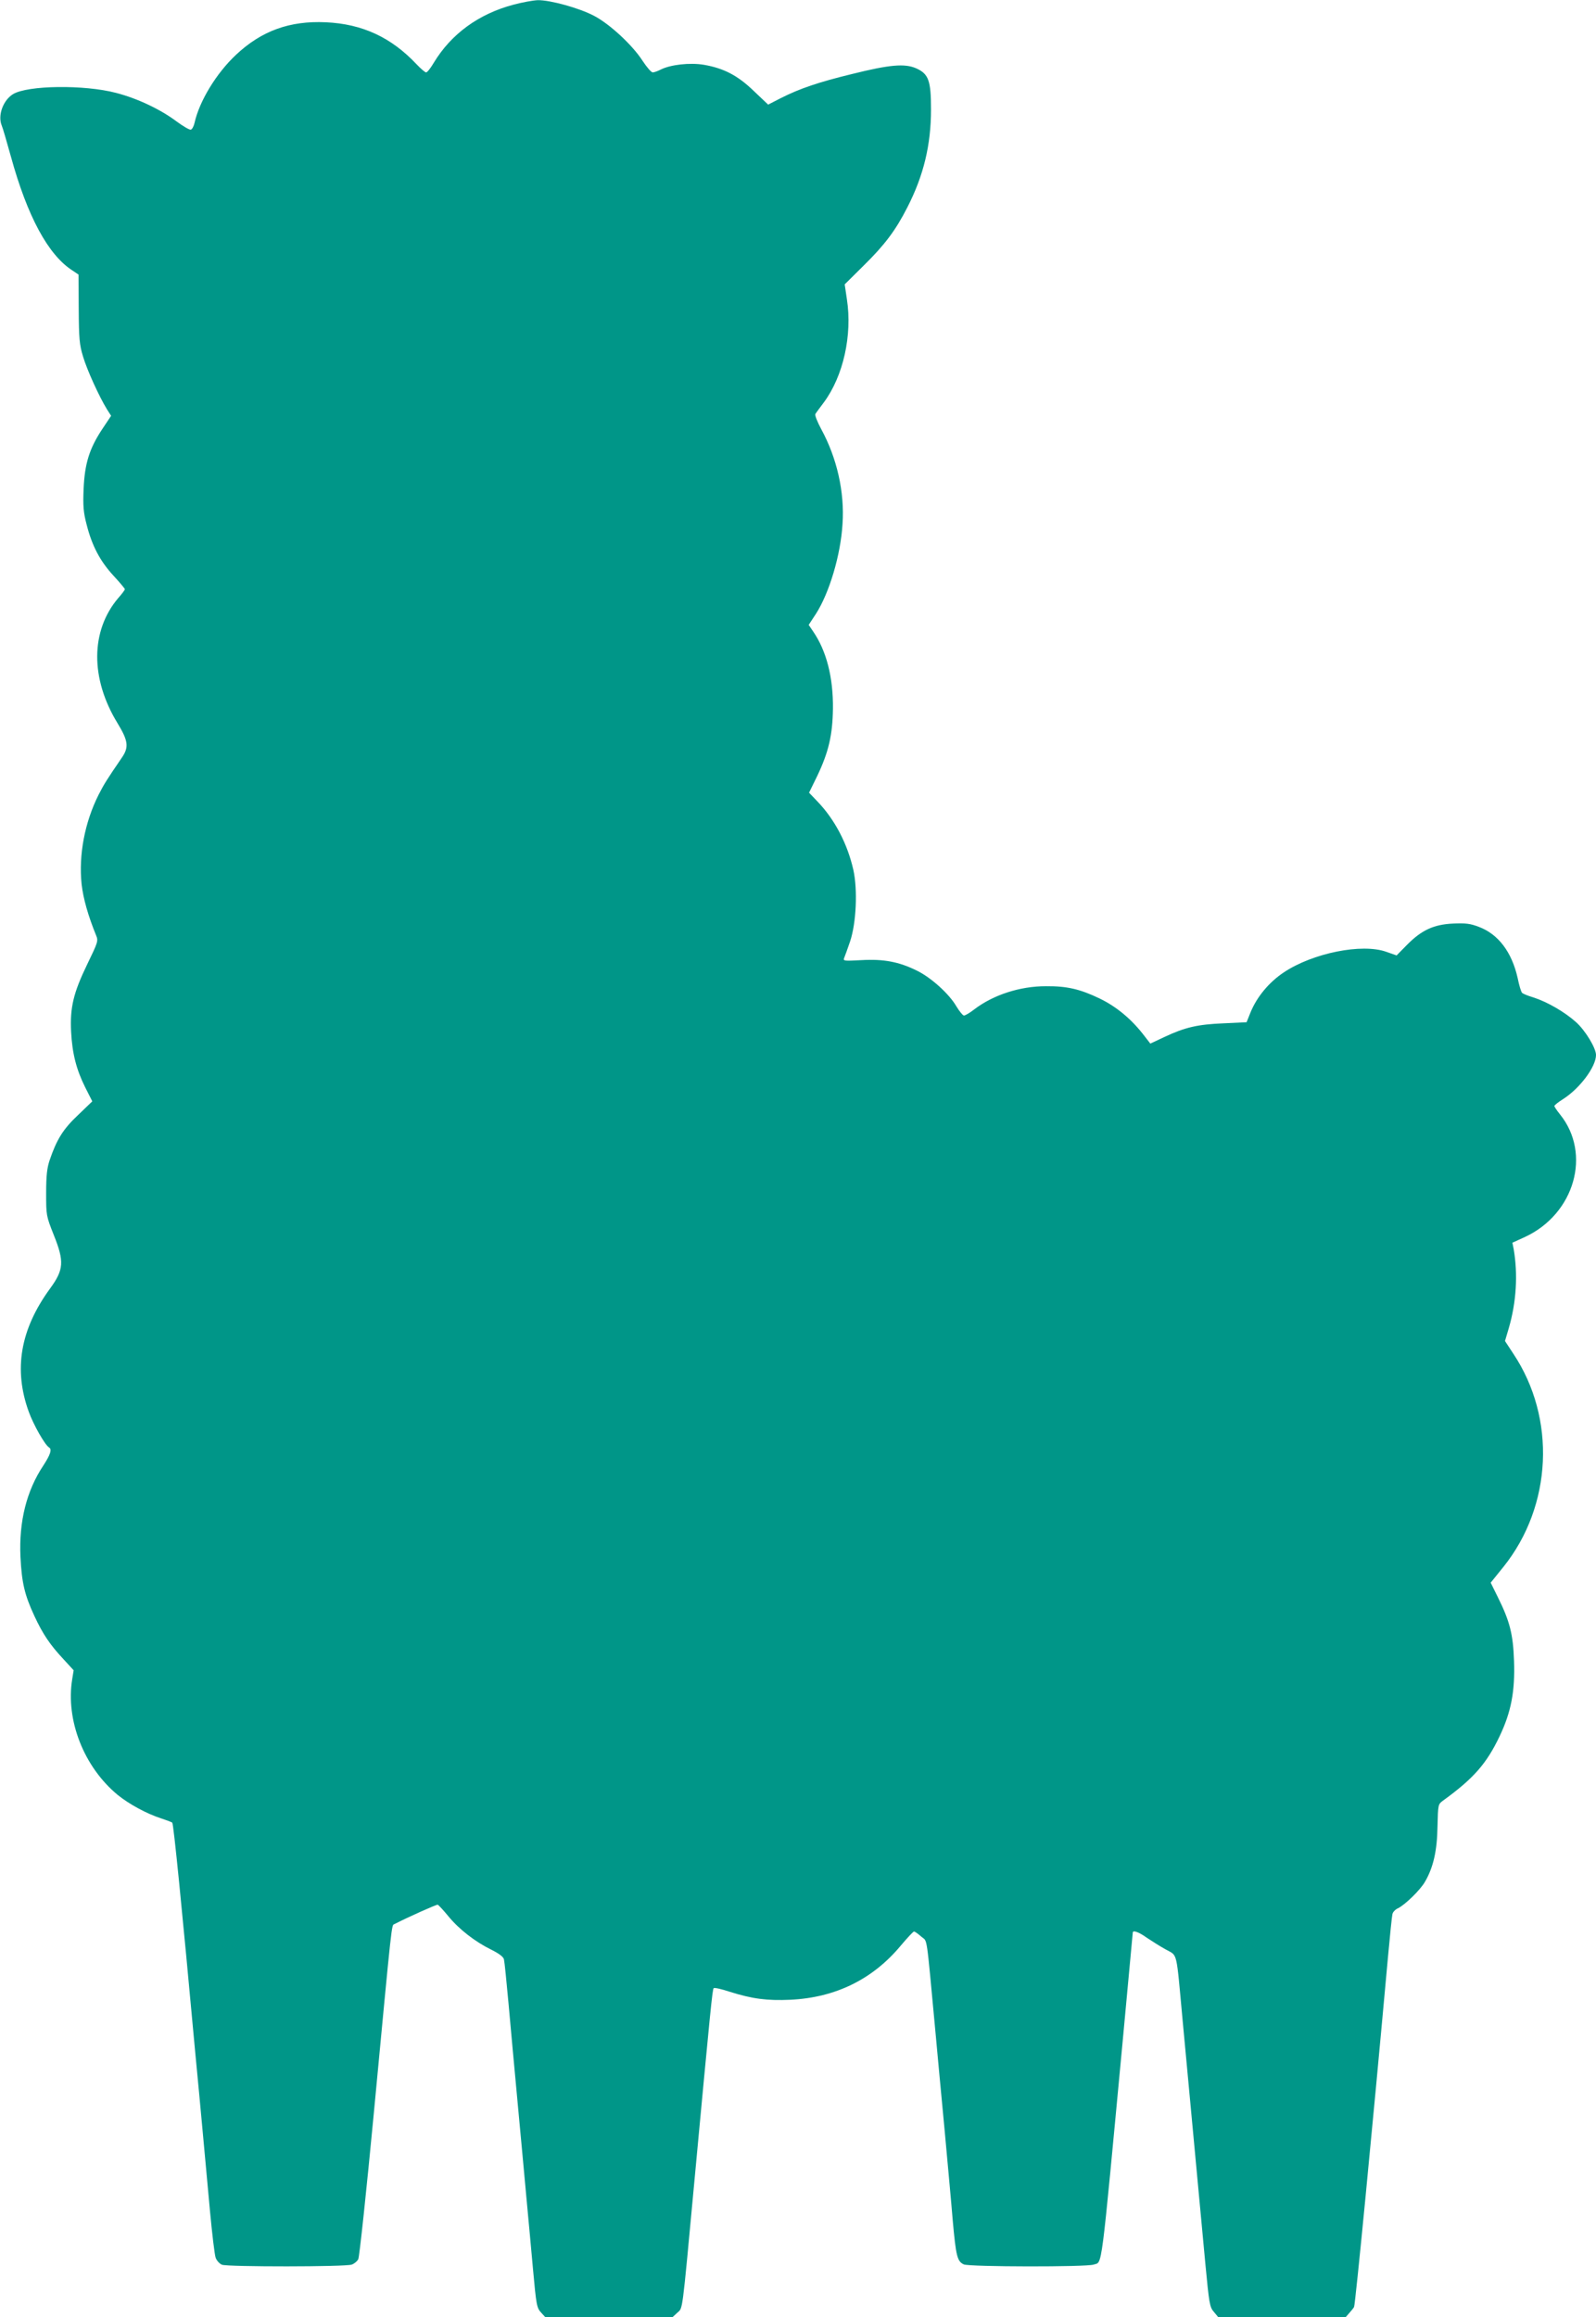 <?xml version="1.0" standalone="no"?>
<!DOCTYPE svg PUBLIC "-//W3C//DTD SVG 20010904//EN"
 "http://www.w3.org/TR/2001/REC-SVG-20010904/DTD/svg10.dtd">
<svg version="1.0" xmlns="http://www.w3.org/2000/svg"
 width="882pt" height="1280pt" viewBox="0 0 882 1280"
 preserveAspectRatio="xMidYMid meet">
<g transform="translate(0,1280) scale(0.1,-0.1)"
fill="#009688" stroke="none">
<path d="M2837 12774 c-192 -51 -344 -162 -440 -321 -17 -29 -36 -53 -42 -53
-6 0 -29 20 -52 44 -141 150 -301 224 -503 233 -199 9 -354 -47 -495 -179
-109 -102 -203 -256 -230 -377 -4 -18 -13 -35 -20 -37 -7 -3 -42 18 -79 45
-88 66 -215 127 -335 158 -176 46 -488 42 -569 -7 -55 -34 -85 -117 -63 -172
6 -13 28 -90 51 -172 91 -331 206 -544 340 -630 l34 -23 1 -189 c1 -165 4
-199 24 -264 22 -74 89 -221 132 -291 l23 -36 -48 -72 c-72 -108 -98 -192
-104 -332 -4 -95 -1 -130 17 -198 29 -115 74 -201 148 -281 34 -37 63 -71 63
-75 0 -4 -16 -26 -36 -48 -154 -181 -156 -445 -4 -693 59 -97 63 -132 23 -190
-80 -117 -98 -145 -128 -204 -77 -153 -111 -333 -94 -495 9 -79 36 -174 80
-282 13 -31 10 -38 -49 -160 -76 -157 -96 -239 -89 -373 6 -119 29 -209 78
-307 l39 -77 -79 -76 c-82 -77 -118 -135 -157 -250 -14 -42 -19 -84 -19 -180
0 -124 0 -126 42 -232 59 -147 56 -192 -21 -297 -164 -225 -202 -446 -117
-680 26 -72 89 -183 112 -197 17 -10 8 -39 -31 -99 -93 -139 -136 -310 -127
-505 7 -143 23 -211 77 -327 46 -99 86 -159 161 -239 l56 -61 -8 -49 c-37
-227 65 -486 252 -640 63 -51 161 -104 239 -129 30 -10 58 -20 62 -24 7 -6 52
-454 128 -1281 12 -124 30 -315 40 -425 10 -110 28 -306 40 -435 12 -129 26
-248 32 -263 6 -16 22 -33 35 -38 32 -12 685 -12 717 1 14 5 30 18 36 30 6 11
45 375 86 808 103 1089 97 1034 114 1043 78 40 233 109 239 107 5 -2 31 -30
59 -64 59 -72 148 -141 238 -185 42 -21 66 -39 69 -53 3 -12 14 -120 25 -241
11 -121 33 -366 50 -545 17 -179 39 -422 50 -540 11 -118 27 -289 35 -380 19
-209 21 -219 47 -247 l21 -23 352 0 352 0 26 24 c31 29 25 -18 92 701 93 997
102 1085 109 1092 4 4 44 -5 89 -20 124 -39 205 -50 336 -44 247 12 453 112
608 298 37 44 70 79 74 79 5 0 23 -13 40 -28 36 -32 26 32 79 -532 11 -118 33
-359 50 -535 16 -176 37 -401 45 -500 18 -200 25 -227 61 -244 31 -14 681 -15
718 -1 49 18 37 -75 161 1242 30 322 55 589 55 592 0 15 34 3 77 -28 27 -18
74 -48 105 -65 67 -38 57 2 93 -386 38 -409 62 -663 126 -1349 21 -221 24
-241 47 -267 l24 -29 352 0 353 0 20 23 c11 12 23 27 26 33 7 12 101 980 187
1929 11 121 22 229 25 241 2 11 16 26 30 32 38 18 124 101 150 147 46 79 67
171 69 304 3 124 3 124 32 145 168 122 239 203 311 354 64 134 86 249 80 417
-5 148 -24 220 -89 351 l-40 81 71 88 c269 336 292 820 54 1177 l-46 70 21 71
c42 144 51 297 27 437 l-7 35 70 32 c273 127 369 459 193 677 -17 21 -31 42
-31 46 0 5 22 22 49 39 92 59 181 178 181 243 0 38 -59 136 -111 182 -62 56
-160 112 -235 136 -30 9 -58 20 -63 26 -5 5 -16 41 -24 81 -32 143 -107 243
-215 283 -47 18 -72 21 -142 18 -107 -5 -174 -36 -255 -118 l-57 -58 -57 20
c-135 48 -407 -7 -567 -114 -82 -55 -148 -135 -183 -220 l-22 -55 -127 -6
c-144 -6 -213 -22 -326 -75 l-79 -37 -31 40 c-72 95 -156 164 -249 209 -108
52 -181 69 -297 68 -144 0 -291 -48 -396 -128 -24 -19 -50 -34 -57 -34 -6 0
-25 23 -42 51 -40 69 -140 159 -218 197 -99 49 -184 65 -306 58 -96 -5 -103
-5 -96 12 4 9 19 51 33 92 34 102 42 284 18 394 -33 145 -102 278 -199 379
l-46 48 45 92 c63 132 85 226 87 372 2 173 -36 320 -109 426 l-25 37 40 61
c74 115 137 326 147 497 12 176 -31 364 -117 522 -22 41 -37 78 -33 85 4 7 25
35 46 63 108 145 159 372 128 572 l-12 81 104 103 c118 116 178 196 243 324
89 174 130 343 130 539 0 160 -13 197 -83 228 -63 27 -146 20 -354 -32 -185
-45 -288 -80 -393 -133 l-70 -36 -79 75 c-89 86 -166 126 -276 145 -77 13
-186 1 -240 -27 -16 -8 -35 -15 -43 -15 -8 0 -33 29 -56 64 -55 86 -182 204
-269 249 -82 43 -242 87 -310 86 -26 -1 -87 -12 -135 -25z"/>
</g>
</svg>
